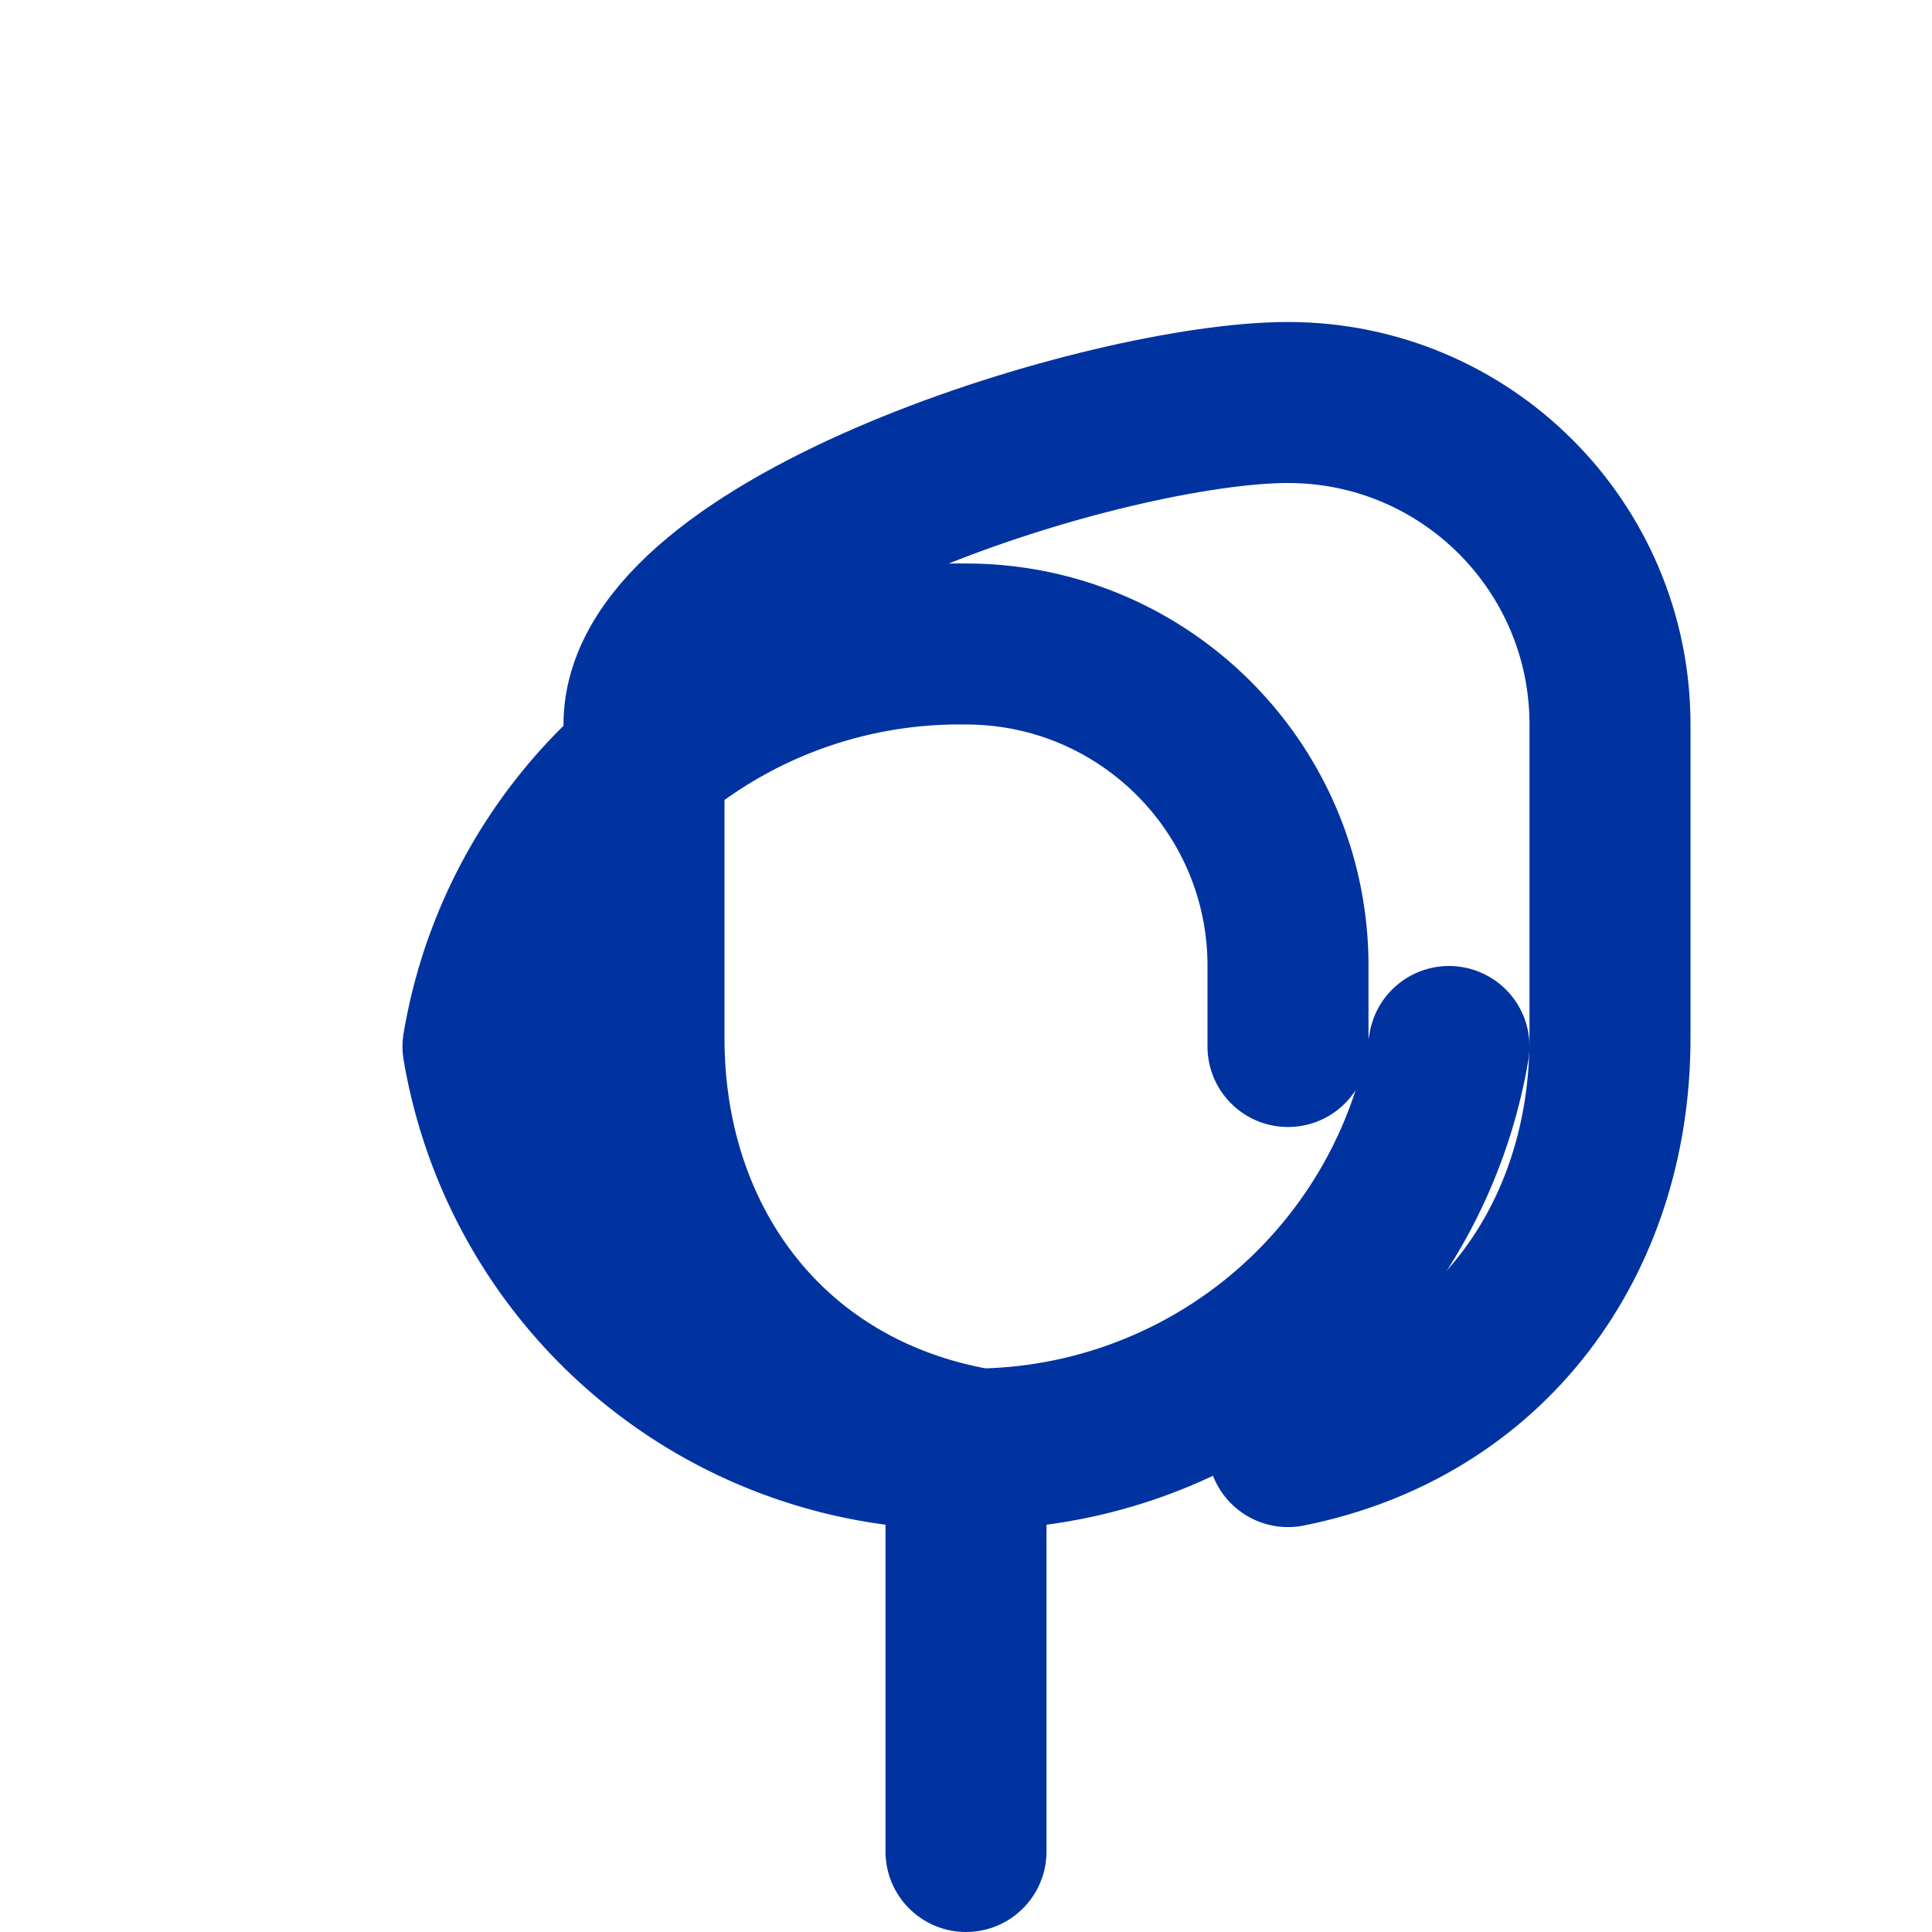 <svg xmlns="http://www.w3.org/2000/svg" width="48" height="48" viewBox="0 0 24 24" fill="none" stroke="#0033A0" stroke-width="2" stroke-linecap="round" stroke-linejoin="round"><path d="M18 13a6 6 0 0 1-6 5 6 6 0 0 1-6-5 6 6 0 0 1 6-5c2.21 0 4 1.79 4 4v1"></path><path d="M12 18v5"></path><path d="M16 17.97c2.5-.5 4-2.57 4-5.07V9c0-2.21-1.79-4-4-4S8 6.79 8 9v3.9c0 2.5 1.5 4.57 4 5.07"></path></svg>